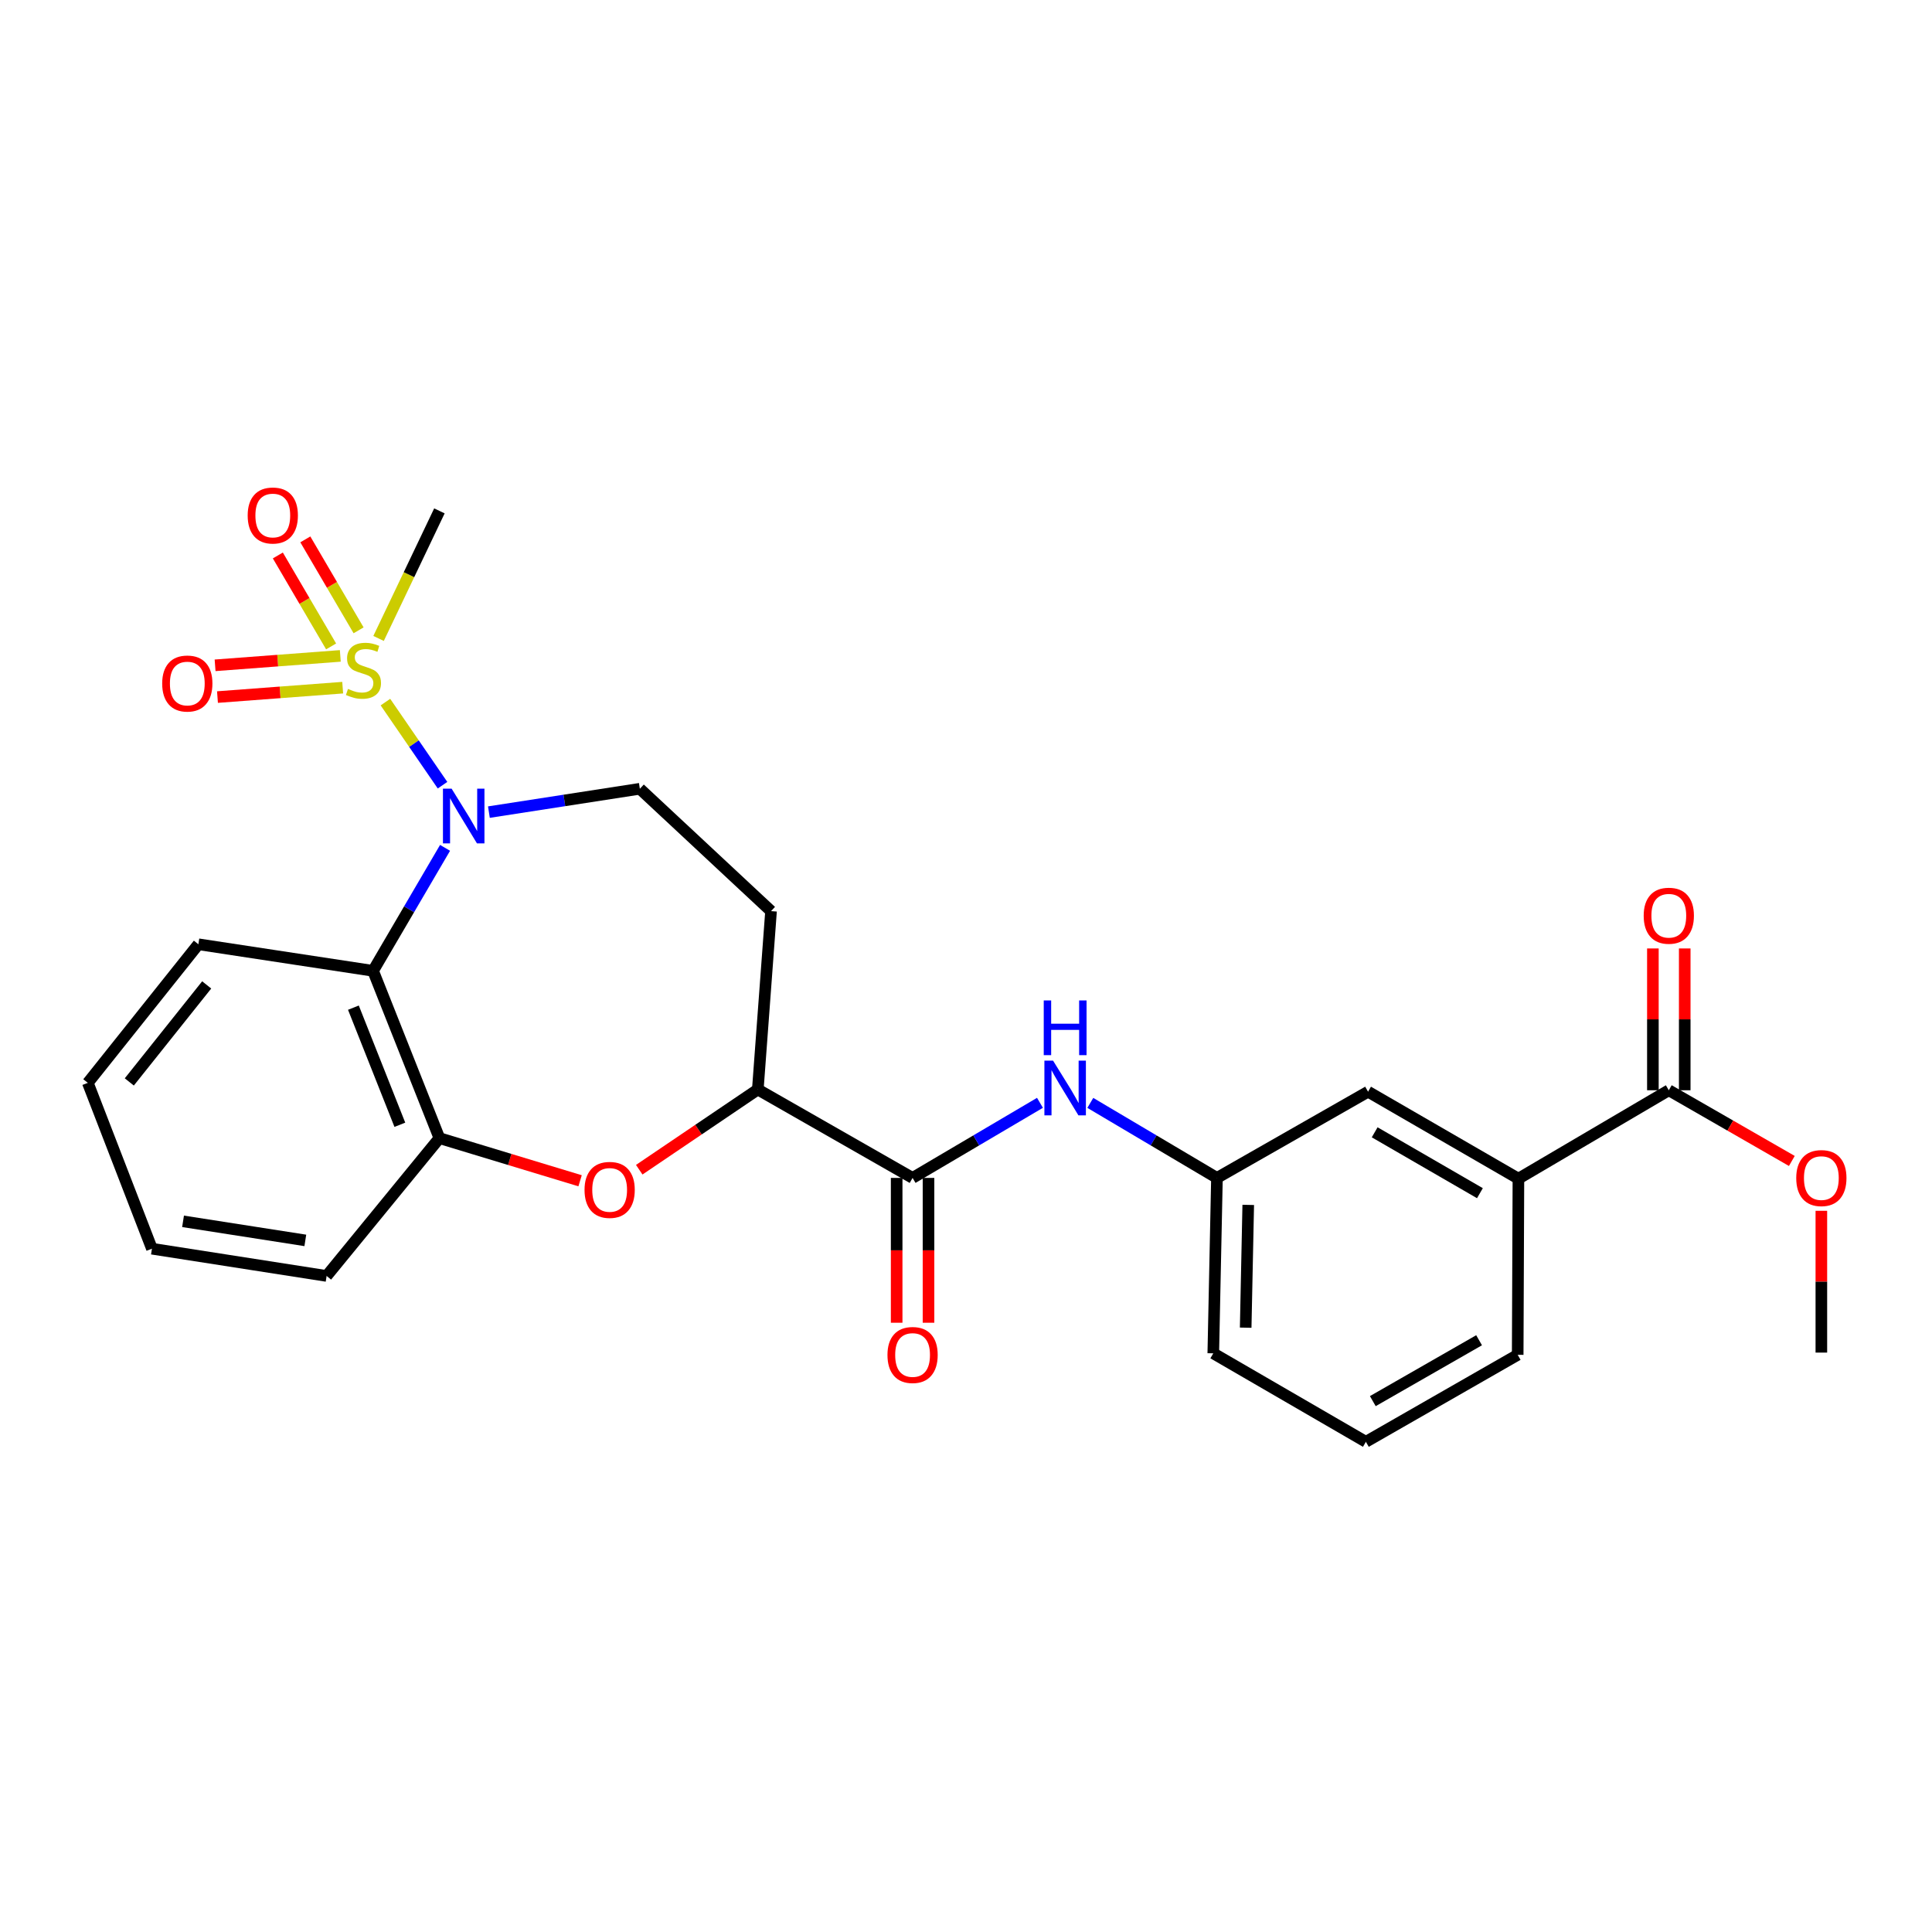 <?xml version='1.0' encoding='iso-8859-1'?>
<svg version='1.1' baseProfile='full'
              xmlns='http://www.w3.org/2000/svg'
                      xmlns:rdkit='http://www.rdkit.org/xml'
                      xmlns:xlink='http://www.w3.org/1999/xlink'
                  xml:space='preserve'
width='1000px' height='1000px' viewBox='0 0 1000 1000'>
<!-- END OF HEADER -->
<rect style='opacity:1.0;fill:#FFFFFF;stroke:none' width='1000' height='1000' x='0' y='0'> </rect>
<path class='bond-0' d='M 199.493,363.407 L 214.272,384.913' style='fill:none;fill-rule:evenodd;stroke:#CCCC00;stroke-width:6px;stroke-linecap:butt;stroke-linejoin:miter;stroke-opacity:1' />
<path class='bond-0' d='M 214.272,384.913 L 229.051,406.418' style='fill:none;fill-rule:evenodd;stroke:#0000FF;stroke-width:6px;stroke-linecap:butt;stroke-linejoin:miter;stroke-opacity:1' />
<path class='bond-9' d='M 176.14,339.496 L 143.736,341.931' style='fill:none;fill-rule:evenodd;stroke:#CCCC00;stroke-width:6px;stroke-linecap:butt;stroke-linejoin:miter;stroke-opacity:1' />
<path class='bond-9' d='M 143.736,341.931 L 111.332,344.365' style='fill:none;fill-rule:evenodd;stroke:#FF0000;stroke-width:6px;stroke-linecap:butt;stroke-linejoin:miter;stroke-opacity:1' />
<path class='bond-9' d='M 177.375,355.934 L 144.971,358.368' style='fill:none;fill-rule:evenodd;stroke:#CCCC00;stroke-width:6px;stroke-linecap:butt;stroke-linejoin:miter;stroke-opacity:1' />
<path class='bond-9' d='M 144.971,358.368 L 112.567,360.803' style='fill:none;fill-rule:evenodd;stroke:#FF0000;stroke-width:6px;stroke-linecap:butt;stroke-linejoin:miter;stroke-opacity:1' />
<path class='bond-10' d='M 185.606,326.255 L 171.821,302.717' style='fill:none;fill-rule:evenodd;stroke:#CCCC00;stroke-width:6px;stroke-linecap:butt;stroke-linejoin:miter;stroke-opacity:1' />
<path class='bond-10' d='M 171.821,302.717 L 158.036,279.18' style='fill:none;fill-rule:evenodd;stroke:#FF0000;stroke-width:6px;stroke-linecap:butt;stroke-linejoin:miter;stroke-opacity:1' />
<path class='bond-10' d='M 171.382,334.585 L 157.597,311.048' style='fill:none;fill-rule:evenodd;stroke:#CCCC00;stroke-width:6px;stroke-linecap:butt;stroke-linejoin:miter;stroke-opacity:1' />
<path class='bond-10' d='M 157.597,311.048 L 143.812,287.51' style='fill:none;fill-rule:evenodd;stroke:#FF0000;stroke-width:6px;stroke-linecap:butt;stroke-linejoin:miter;stroke-opacity:1' />
<path class='bond-17' d='M 195.946,330.458 L 211.692,297.445' style='fill:none;fill-rule:evenodd;stroke:#CCCC00;stroke-width:6px;stroke-linecap:butt;stroke-linejoin:miter;stroke-opacity:1' />
<path class='bond-17' d='M 211.692,297.445 L 227.437,264.432' style='fill:none;fill-rule:evenodd;stroke:#000000;stroke-width:6px;stroke-linecap:butt;stroke-linejoin:miter;stroke-opacity:1' />
<path class='bond-1' d='M 230.361,438.848 L 211.728,470.673' style='fill:none;fill-rule:evenodd;stroke:#0000FF;stroke-width:6px;stroke-linecap:butt;stroke-linejoin:miter;stroke-opacity:1' />
<path class='bond-1' d='M 211.728,470.673 L 193.096,502.497' style='fill:none;fill-rule:evenodd;stroke:#000000;stroke-width:6px;stroke-linecap:butt;stroke-linejoin:miter;stroke-opacity:1' />
<path class='bond-6' d='M 253.057,420.349 L 292.121,414.306' style='fill:none;fill-rule:evenodd;stroke:#0000FF;stroke-width:6px;stroke-linecap:butt;stroke-linejoin:miter;stroke-opacity:1' />
<path class='bond-6' d='M 292.121,414.306 L 331.185,408.264' style='fill:none;fill-rule:evenodd;stroke:#000000;stroke-width:6px;stroke-linecap:butt;stroke-linejoin:miter;stroke-opacity:1' />
<path class='bond-4' d='M 193.096,502.497 L 227.437,589.092' style='fill:none;fill-rule:evenodd;stroke:#000000;stroke-width:6px;stroke-linecap:butt;stroke-linejoin:miter;stroke-opacity:1' />
<path class='bond-4' d='M 182.924,521.563 L 206.963,582.18' style='fill:none;fill-rule:evenodd;stroke:#000000;stroke-width:6px;stroke-linecap:butt;stroke-linejoin:miter;stroke-opacity:1' />
<path class='bond-19' d='M 193.096,502.497 L 102.681,488.751' style='fill:none;fill-rule:evenodd;stroke:#000000;stroke-width:6px;stroke-linecap:butt;stroke-linejoin:miter;stroke-opacity:1' />
<path class='bond-2' d='M 300.251,611.167 L 263.844,600.13' style='fill:none;fill-rule:evenodd;stroke:#FF0000;stroke-width:6px;stroke-linecap:butt;stroke-linejoin:miter;stroke-opacity:1' />
<path class='bond-2' d='M 263.844,600.13 L 227.437,589.092' style='fill:none;fill-rule:evenodd;stroke:#000000;stroke-width:6px;stroke-linecap:butt;stroke-linejoin:miter;stroke-opacity:1' />
<path class='bond-27' d='M 330.868,605.443 L 361.554,584.681' style='fill:none;fill-rule:evenodd;stroke:#FF0000;stroke-width:6px;stroke-linecap:butt;stroke-linejoin:miter;stroke-opacity:1' />
<path class='bond-27' d='M 361.554,584.681 L 392.24,563.918' style='fill:none;fill-rule:evenodd;stroke:#000000;stroke-width:6px;stroke-linecap:butt;stroke-linejoin:miter;stroke-opacity:1' />
<path class='bond-3' d='M 472.351,609.688 L 392.24,563.918' style='fill:none;fill-rule:evenodd;stroke:#000000;stroke-width:6px;stroke-linecap:butt;stroke-linejoin:miter;stroke-opacity:1' />
<path class='bond-7' d='M 472.351,609.688 L 505.319,590.255' style='fill:none;fill-rule:evenodd;stroke:#000000;stroke-width:6px;stroke-linecap:butt;stroke-linejoin:miter;stroke-opacity:1' />
<path class='bond-7' d='M 505.319,590.255 L 538.287,570.821' style='fill:none;fill-rule:evenodd;stroke:#0000FF;stroke-width:6px;stroke-linecap:butt;stroke-linejoin:miter;stroke-opacity:1' />
<path class='bond-15' d='M 464.109,609.688 L 464.109,647.168' style='fill:none;fill-rule:evenodd;stroke:#000000;stroke-width:6px;stroke-linecap:butt;stroke-linejoin:miter;stroke-opacity:1' />
<path class='bond-15' d='M 464.109,647.168 L 464.109,684.647' style='fill:none;fill-rule:evenodd;stroke:#FF0000;stroke-width:6px;stroke-linecap:butt;stroke-linejoin:miter;stroke-opacity:1' />
<path class='bond-15' d='M 480.593,609.688 L 480.593,647.168' style='fill:none;fill-rule:evenodd;stroke:#000000;stroke-width:6px;stroke-linecap:butt;stroke-linejoin:miter;stroke-opacity:1' />
<path class='bond-15' d='M 480.593,647.168 L 480.593,684.647' style='fill:none;fill-rule:evenodd;stroke:#FF0000;stroke-width:6px;stroke-linecap:butt;stroke-linejoin:miter;stroke-opacity:1' />
<path class='bond-20' d='M 227.437,589.092 L 169.056,660.431' style='fill:none;fill-rule:evenodd;stroke:#000000;stroke-width:6px;stroke-linecap:butt;stroke-linejoin:miter;stroke-opacity:1' />
<path class='bond-5' d='M 392.24,563.918 L 399.09,471.599' style='fill:none;fill-rule:evenodd;stroke:#000000;stroke-width:6px;stroke-linecap:butt;stroke-linejoin:miter;stroke-opacity:1' />
<path class='bond-12' d='M 331.185,408.264 L 399.09,471.599' style='fill:none;fill-rule:evenodd;stroke:#000000;stroke-width:6px;stroke-linecap:butt;stroke-linejoin:miter;stroke-opacity:1' />
<path class='bond-13' d='M 564.342,570.855 L 597.117,590.271' style='fill:none;fill-rule:evenodd;stroke:#0000FF;stroke-width:6px;stroke-linecap:butt;stroke-linejoin:miter;stroke-opacity:1' />
<path class='bond-13' d='M 597.117,590.271 L 629.892,609.688' style='fill:none;fill-rule:evenodd;stroke:#000000;stroke-width:6px;stroke-linecap:butt;stroke-linejoin:miter;stroke-opacity:1' />
<path class='bond-8' d='M 863.771,564.312 L 785.931,610.073' style='fill:none;fill-rule:evenodd;stroke:#000000;stroke-width:6px;stroke-linecap:butt;stroke-linejoin:miter;stroke-opacity:1' />
<path class='bond-16' d='M 872.013,564.312 L 872.013,527.615' style='fill:none;fill-rule:evenodd;stroke:#000000;stroke-width:6px;stroke-linecap:butt;stroke-linejoin:miter;stroke-opacity:1' />
<path class='bond-16' d='M 872.013,527.615 L 872.013,490.918' style='fill:none;fill-rule:evenodd;stroke:#FF0000;stroke-width:6px;stroke-linecap:butt;stroke-linejoin:miter;stroke-opacity:1' />
<path class='bond-16' d='M 855.529,564.312 L 855.529,527.615' style='fill:none;fill-rule:evenodd;stroke:#000000;stroke-width:6px;stroke-linecap:butt;stroke-linejoin:miter;stroke-opacity:1' />
<path class='bond-16' d='M 855.529,527.615 L 855.529,490.918' style='fill:none;fill-rule:evenodd;stroke:#FF0000;stroke-width:6px;stroke-linecap:butt;stroke-linejoin:miter;stroke-opacity:1' />
<path class='bond-18' d='M 863.771,564.312 L 895.612,582.61' style='fill:none;fill-rule:evenodd;stroke:#000000;stroke-width:6px;stroke-linecap:butt;stroke-linejoin:miter;stroke-opacity:1' />
<path class='bond-18' d='M 895.612,582.61 L 927.453,600.909' style='fill:none;fill-rule:evenodd;stroke:#FF0000;stroke-width:6px;stroke-linecap:butt;stroke-linejoin:miter;stroke-opacity:1' />
<path class='bond-11' d='M 785.931,610.073 L 708.108,565.063' style='fill:none;fill-rule:evenodd;stroke:#000000;stroke-width:6px;stroke-linecap:butt;stroke-linejoin:miter;stroke-opacity:1' />
<path class='bond-11' d='M 766.004,617.59 L 711.529,586.083' style='fill:none;fill-rule:evenodd;stroke:#000000;stroke-width:6px;stroke-linecap:butt;stroke-linejoin:miter;stroke-opacity:1' />
<path class='bond-29' d='M 785.931,610.073 L 785.555,701.256' style='fill:none;fill-rule:evenodd;stroke:#000000;stroke-width:6px;stroke-linecap:butt;stroke-linejoin:miter;stroke-opacity:1' />
<path class='bond-14' d='M 629.892,609.688 L 708.108,565.063' style='fill:none;fill-rule:evenodd;stroke:#000000;stroke-width:6px;stroke-linecap:butt;stroke-linejoin:miter;stroke-opacity:1' />
<path class='bond-23' d='M 629.892,609.688 L 627.996,700.478' style='fill:none;fill-rule:evenodd;stroke:#000000;stroke-width:6px;stroke-linecap:butt;stroke-linejoin:miter;stroke-opacity:1' />
<path class='bond-23' d='M 646.088,623.651 L 644.761,687.204' style='fill:none;fill-rule:evenodd;stroke:#000000;stroke-width:6px;stroke-linecap:butt;stroke-linejoin:miter;stroke-opacity:1' />
<path class='bond-24' d='M 942.729,626.709 L 942.729,663.406' style='fill:none;fill-rule:evenodd;stroke:#FF0000;stroke-width:6px;stroke-linecap:butt;stroke-linejoin:miter;stroke-opacity:1' />
<path class='bond-24' d='M 942.729,663.406 L 942.729,700.102' style='fill:none;fill-rule:evenodd;stroke:#000000;stroke-width:6px;stroke-linecap:butt;stroke-linejoin:miter;stroke-opacity:1' />
<path class='bond-25' d='M 102.681,488.751 L 45.455,560.484' style='fill:none;fill-rule:evenodd;stroke:#000000;stroke-width:6px;stroke-linecap:butt;stroke-linejoin:miter;stroke-opacity:1' />
<path class='bond-25' d='M 106.983,509.791 L 66.924,560.004' style='fill:none;fill-rule:evenodd;stroke:#000000;stroke-width:6px;stroke-linecap:butt;stroke-linejoin:miter;stroke-opacity:1' />
<path class='bond-28' d='M 169.056,660.431 L 78.642,646.328' style='fill:none;fill-rule:evenodd;stroke:#000000;stroke-width:6px;stroke-linecap:butt;stroke-linejoin:miter;stroke-opacity:1' />
<path class='bond-28' d='M 158.035,642.029 L 94.745,632.157' style='fill:none;fill-rule:evenodd;stroke:#000000;stroke-width:6px;stroke-linecap:butt;stroke-linejoin:miter;stroke-opacity:1' />
<path class='bond-21' d='M 785.555,701.256 L 706.973,746.276' style='fill:none;fill-rule:evenodd;stroke:#000000;stroke-width:6px;stroke-linecap:butt;stroke-linejoin:miter;stroke-opacity:1' />
<path class='bond-21' d='M 765.574,693.706 L 710.566,725.22' style='fill:none;fill-rule:evenodd;stroke:#000000;stroke-width:6px;stroke-linecap:butt;stroke-linejoin:miter;stroke-opacity:1' />
<path class='bond-22' d='M 706.973,746.276 L 627.996,700.478' style='fill:none;fill-rule:evenodd;stroke:#000000;stroke-width:6px;stroke-linecap:butt;stroke-linejoin:miter;stroke-opacity:1' />
<path class='bond-26' d='M 45.455,560.484 L 78.642,646.328' style='fill:none;fill-rule:evenodd;stroke:#000000;stroke-width:6px;stroke-linecap:butt;stroke-linejoin:miter;stroke-opacity:1' />
<path  class='atom-0' d='M 180.123 356.581
Q 180.443 356.701, 181.763 357.261
Q 183.083 357.821, 184.523 358.181
Q 186.003 358.501, 187.443 358.501
Q 190.123 358.501, 191.683 357.221
Q 193.243 355.901, 193.243 353.621
Q 193.243 352.061, 192.443 351.101
Q 191.683 350.141, 190.483 349.621
Q 189.283 349.101, 187.283 348.501
Q 184.763 347.741, 183.243 347.021
Q 181.763 346.301, 180.683 344.781
Q 179.643 343.261, 179.643 340.701
Q 179.643 337.141, 182.043 334.941
Q 184.483 332.741, 189.283 332.741
Q 192.563 332.741, 196.283 334.301
L 195.363 337.381
Q 191.963 335.981, 189.403 335.981
Q 186.643 335.981, 185.123 337.141
Q 183.603 338.261, 183.643 340.221
Q 183.643 341.741, 184.403 342.661
Q 185.203 343.581, 186.323 344.101
Q 187.483 344.621, 189.403 345.221
Q 191.963 346.021, 193.483 346.821
Q 195.003 347.621, 196.083 349.261
Q 197.203 350.861, 197.203 353.621
Q 197.203 357.541, 194.563 359.661
Q 191.963 361.741, 187.603 361.741
Q 185.083 361.741, 183.163 361.181
Q 181.283 360.661, 179.043 359.741
L 180.123 356.581
' fill='#CCCC00'/>
<path  class='atom-1' d='M 233.751 408.207
L 243.031 423.207
Q 243.951 424.687, 245.431 427.367
Q 246.911 430.047, 246.991 430.207
L 246.991 408.207
L 250.751 408.207
L 250.751 436.527
L 246.871 436.527
L 236.911 420.127
Q 235.751 418.207, 234.511 416.007
Q 233.311 413.807, 232.951 413.127
L 232.951 436.527
L 229.271 436.527
L 229.271 408.207
L 233.751 408.207
' fill='#0000FF'/>
<path  class='atom-3' d='M 302.553 615.886
Q 302.553 609.086, 305.913 605.286
Q 309.273 601.486, 315.553 601.486
Q 321.833 601.486, 325.193 605.286
Q 328.553 609.086, 328.553 615.886
Q 328.553 622.766, 325.153 626.686
Q 321.753 630.566, 315.553 630.566
Q 309.313 630.566, 305.913 626.686
Q 302.553 622.806, 302.553 615.886
M 315.553 627.366
Q 319.873 627.366, 322.193 624.486
Q 324.553 621.566, 324.553 615.886
Q 324.553 610.326, 322.193 607.526
Q 319.873 604.686, 315.553 604.686
Q 311.233 604.686, 308.873 607.486
Q 306.553 610.286, 306.553 615.886
Q 306.553 621.606, 308.873 624.486
Q 311.233 627.366, 315.553 627.366
' fill='#FF0000'/>
<path  class='atom-8' d='M 545.059 548.979
L 554.339 563.979
Q 555.259 565.459, 556.739 568.139
Q 558.219 570.819, 558.299 570.979
L 558.299 548.979
L 562.059 548.979
L 562.059 577.299
L 558.179 577.299
L 548.219 560.899
Q 547.059 558.979, 545.819 556.779
Q 544.619 554.579, 544.259 553.899
L 544.259 577.299
L 540.579 577.299
L 540.579 548.979
L 545.059 548.979
' fill='#0000FF'/>
<path  class='atom-8' d='M 540.239 517.827
L 544.079 517.827
L 544.079 529.867
L 558.559 529.867
L 558.559 517.827
L 562.399 517.827
L 562.399 546.147
L 558.559 546.147
L 558.559 533.067
L 544.079 533.067
L 544.079 546.147
L 540.239 546.147
L 540.239 517.827
' fill='#0000FF'/>
<path  class='atom-10' d='M 83.948 353.791
Q 83.948 346.991, 87.308 343.191
Q 90.668 339.391, 96.948 339.391
Q 103.228 339.391, 106.588 343.191
Q 109.948 346.991, 109.948 353.791
Q 109.948 360.671, 106.548 364.591
Q 103.148 368.471, 96.948 368.471
Q 90.709 368.471, 87.308 364.591
Q 83.948 360.711, 83.948 353.791
M 96.948 365.271
Q 101.268 365.271, 103.588 362.391
Q 105.948 359.471, 105.948 353.791
Q 105.948 348.231, 103.588 345.431
Q 101.268 342.591, 96.948 342.591
Q 92.629 342.591, 90.269 345.391
Q 87.948 348.191, 87.948 353.791
Q 87.948 359.511, 90.269 362.391
Q 92.629 365.271, 96.948 365.271
' fill='#FF0000'/>
<path  class='atom-11' d='M 128.199 266.82
Q 128.199 260.02, 131.559 256.22
Q 134.919 252.42, 141.199 252.42
Q 147.479 252.42, 150.839 256.22
Q 154.199 260.02, 154.199 266.82
Q 154.199 273.7, 150.799 277.62
Q 147.399 281.5, 141.199 281.5
Q 134.959 281.5, 131.559 277.62
Q 128.199 273.74, 128.199 266.82
M 141.199 278.3
Q 145.519 278.3, 147.839 275.42
Q 150.199 272.5, 150.199 266.82
Q 150.199 261.26, 147.839 258.46
Q 145.519 255.62, 141.199 255.62
Q 136.879 255.62, 134.519 258.42
Q 132.199 261.22, 132.199 266.82
Q 132.199 272.54, 134.519 275.42
Q 136.879 278.3, 141.199 278.3
' fill='#FF0000'/>
<path  class='atom-16' d='M 459.351 701.336
Q 459.351 694.536, 462.711 690.736
Q 466.071 686.936, 472.351 686.936
Q 478.631 686.936, 481.991 690.736
Q 485.351 694.536, 485.351 701.336
Q 485.351 708.216, 481.951 712.136
Q 478.551 716.016, 472.351 716.016
Q 466.111 716.016, 462.711 712.136
Q 459.351 708.256, 459.351 701.336
M 472.351 712.816
Q 476.671 712.816, 478.991 709.936
Q 481.351 707.016, 481.351 701.336
Q 481.351 695.776, 478.991 692.976
Q 476.671 690.136, 472.351 690.136
Q 468.031 690.136, 465.671 692.936
Q 463.351 695.736, 463.351 701.336
Q 463.351 707.056, 465.671 709.936
Q 468.031 712.816, 472.351 712.816
' fill='#FF0000'/>
<path  class='atom-17' d='M 850.771 473.977
Q 850.771 467.177, 854.131 463.377
Q 857.491 459.577, 863.771 459.577
Q 870.051 459.577, 873.411 463.377
Q 876.771 467.177, 876.771 473.977
Q 876.771 480.857, 873.371 484.777
Q 869.971 488.657, 863.771 488.657
Q 857.531 488.657, 854.131 484.777
Q 850.771 480.897, 850.771 473.977
M 863.771 485.457
Q 868.091 485.457, 870.411 482.577
Q 872.771 479.657, 872.771 473.977
Q 872.771 468.417, 870.411 465.617
Q 868.091 462.777, 863.771 462.777
Q 859.451 462.777, 857.091 465.577
Q 854.771 468.377, 854.771 473.977
Q 854.771 479.697, 857.091 482.577
Q 859.451 485.457, 863.771 485.457
' fill='#FF0000'/>
<path  class='atom-19' d='M 929.729 609.768
Q 929.729 602.968, 933.089 599.168
Q 936.449 595.368, 942.729 595.368
Q 949.009 595.368, 952.369 599.168
Q 955.729 602.968, 955.729 609.768
Q 955.729 616.648, 952.329 620.568
Q 948.929 624.448, 942.729 624.448
Q 936.489 624.448, 933.089 620.568
Q 929.729 616.688, 929.729 609.768
M 942.729 621.248
Q 947.049 621.248, 949.369 618.368
Q 951.729 615.448, 951.729 609.768
Q 951.729 604.208, 949.369 601.408
Q 947.049 598.568, 942.729 598.568
Q 938.409 598.568, 936.049 601.368
Q 933.729 604.168, 933.729 609.768
Q 933.729 615.488, 936.049 618.368
Q 938.409 621.248, 942.729 621.248
' fill='#FF0000'/>
</svg>

